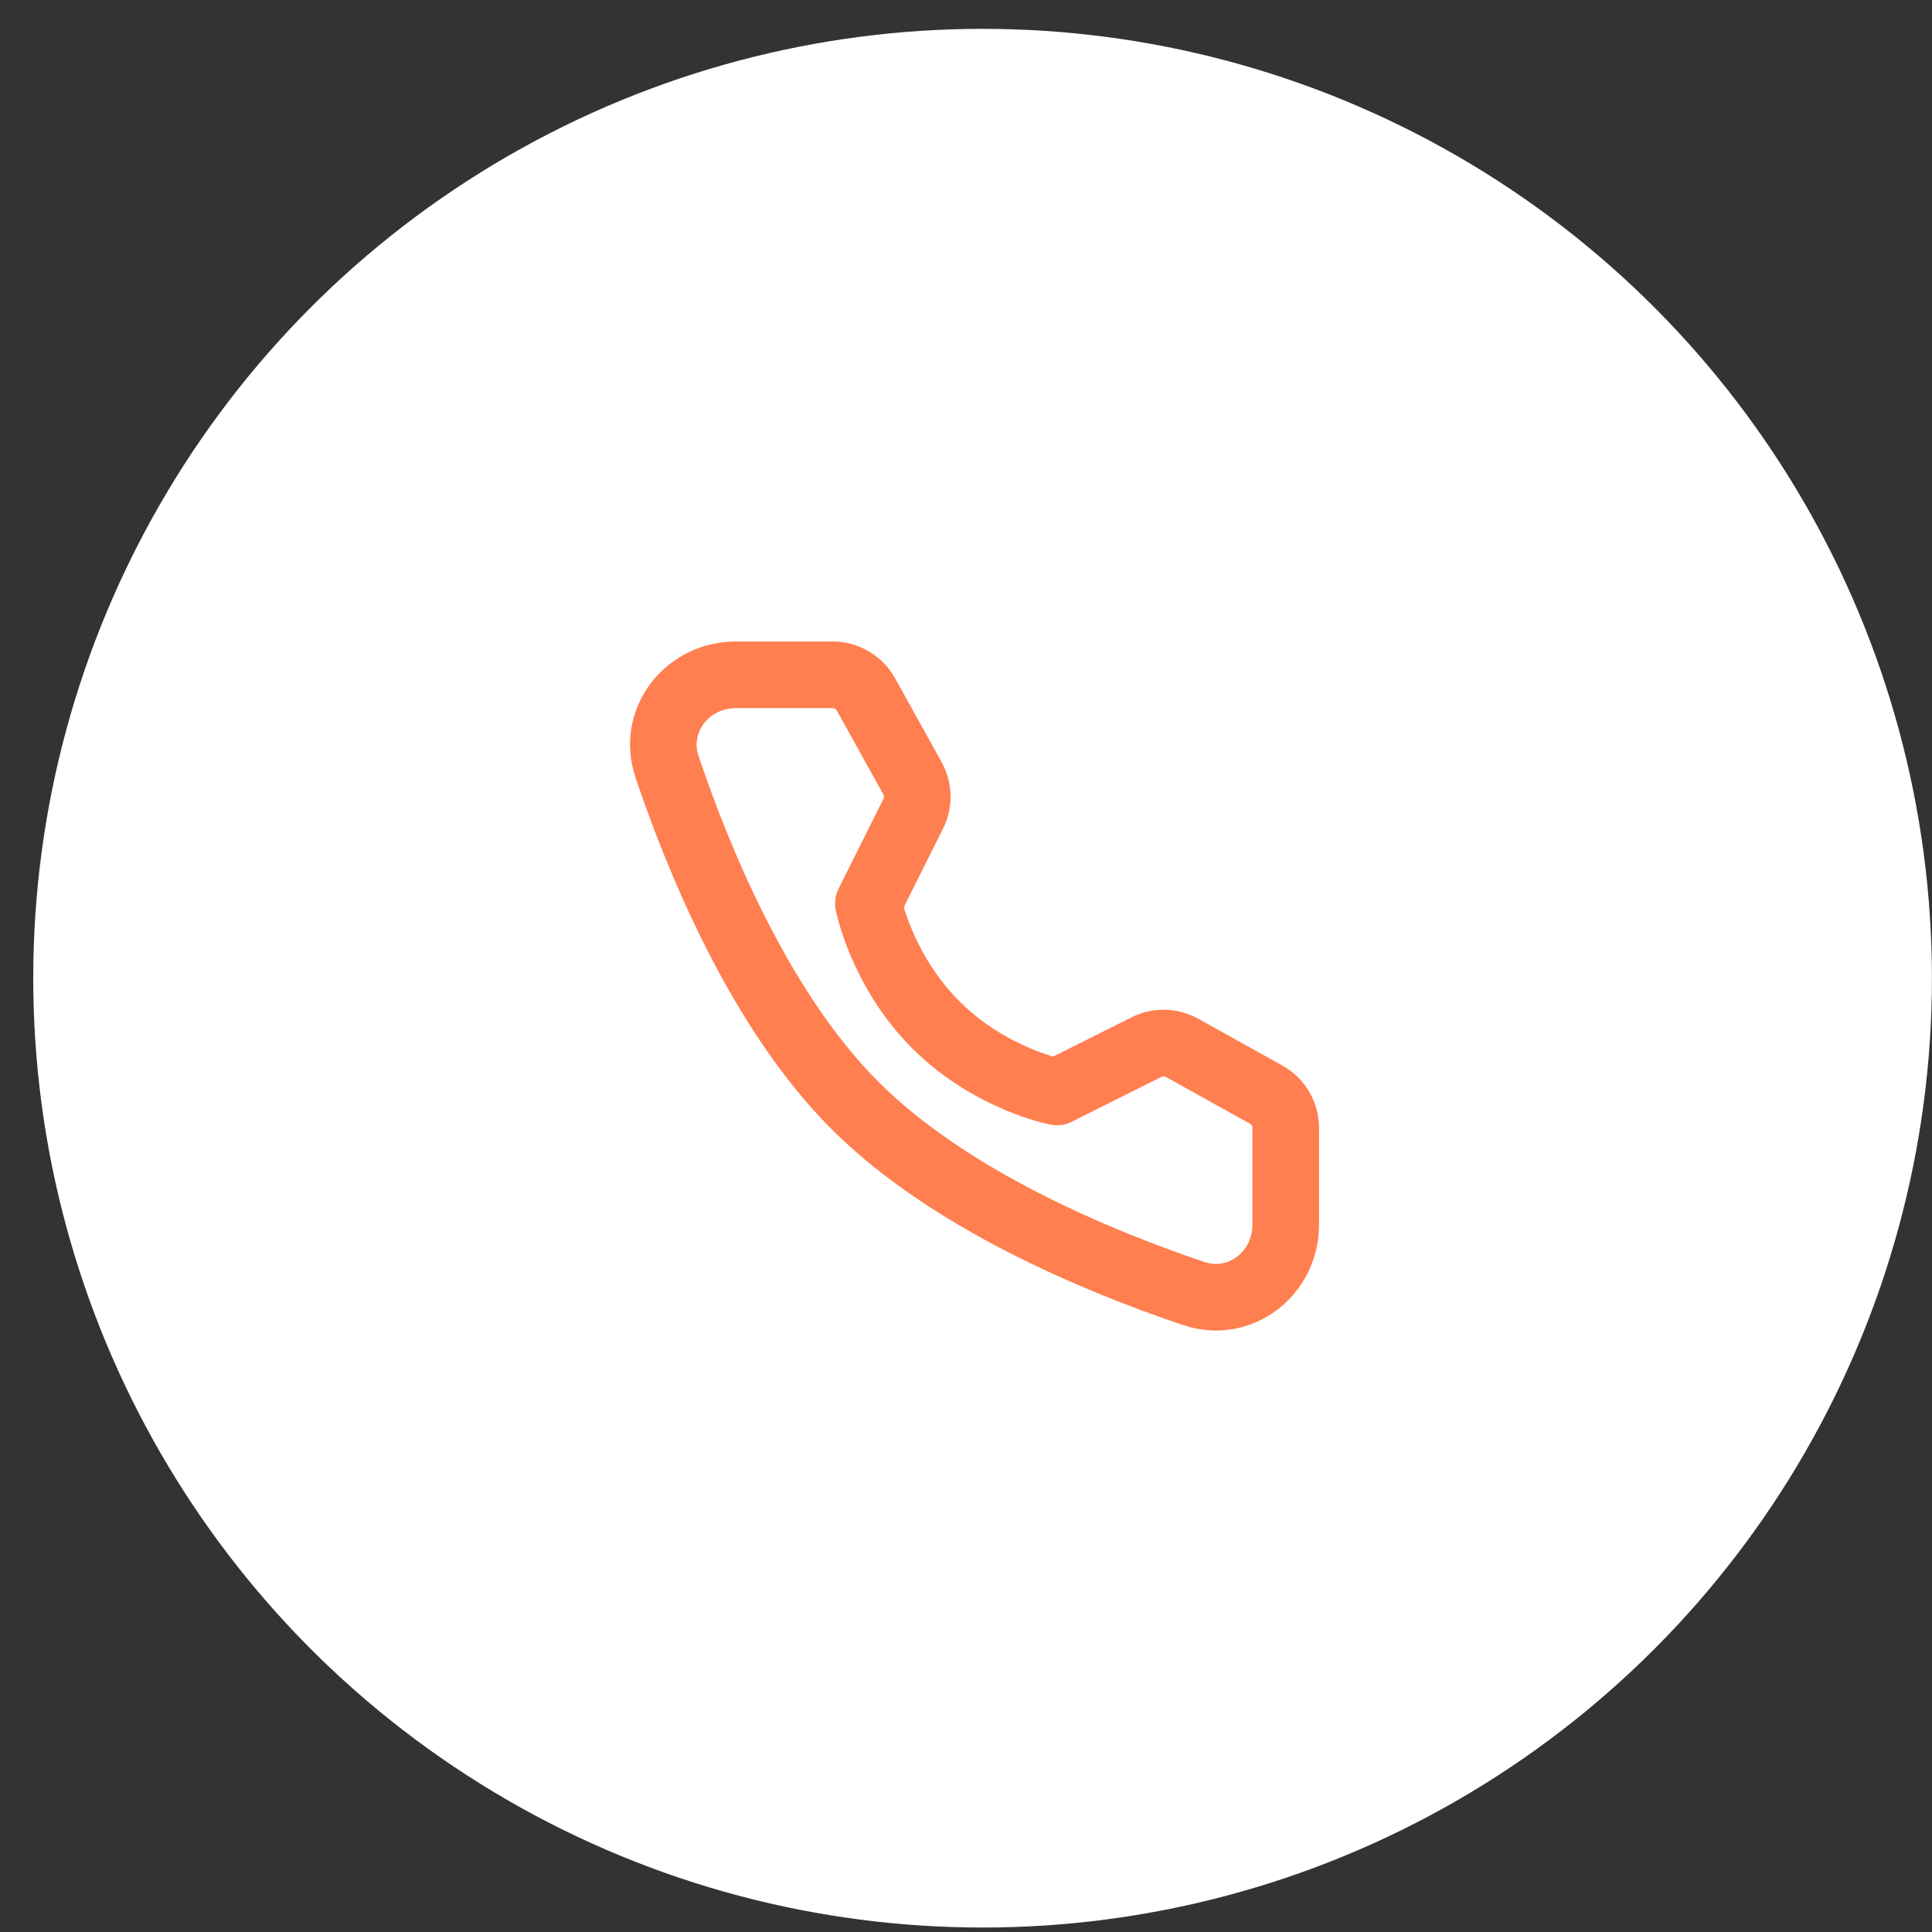 <svg width="58" height="58" viewBox="0 0 58 58" fill="none" xmlns="http://www.w3.org/2000/svg">
<rect x="0" y="0" width="58" height="58" fill="#333333" stroke="none"/>
<circle cx="29.498" cy="29.366" r="28.5" fill="white"/>
<g clip-path="url(#clip0_1219_6928)">
<path d="M24.996 20.258C25.412 20.258 25.794 20.483 25.996 20.846L27.393 23.364C27.577 23.694 27.585 24.093 27.416 24.43L26.07 27.124C26.07 27.124 26.46 29.13 28.093 30.764C29.727 32.397 31.727 32.781 31.727 32.781L34.42 31.434C34.757 31.265 35.156 31.274 35.486 31.457L38.011 32.861C38.374 33.063 38.599 33.445 38.599 33.86V36.759C38.599 38.236 37.228 39.302 35.829 38.83C32.956 37.861 28.496 36.015 25.669 33.188C22.842 30.361 20.997 25.901 20.027 23.028C19.555 21.629 20.621 20.258 22.098 20.258H24.996Z" stroke="#FF7F50" stroke-width="2" stroke-linejoin="round"/>
</g>
<defs>
<clipPath id="clip0_1219_6928">
<rect width="28" height="28" fill="white" transform="translate(14.998 15.866)"/>
</clipPath>
</defs>
</svg>

